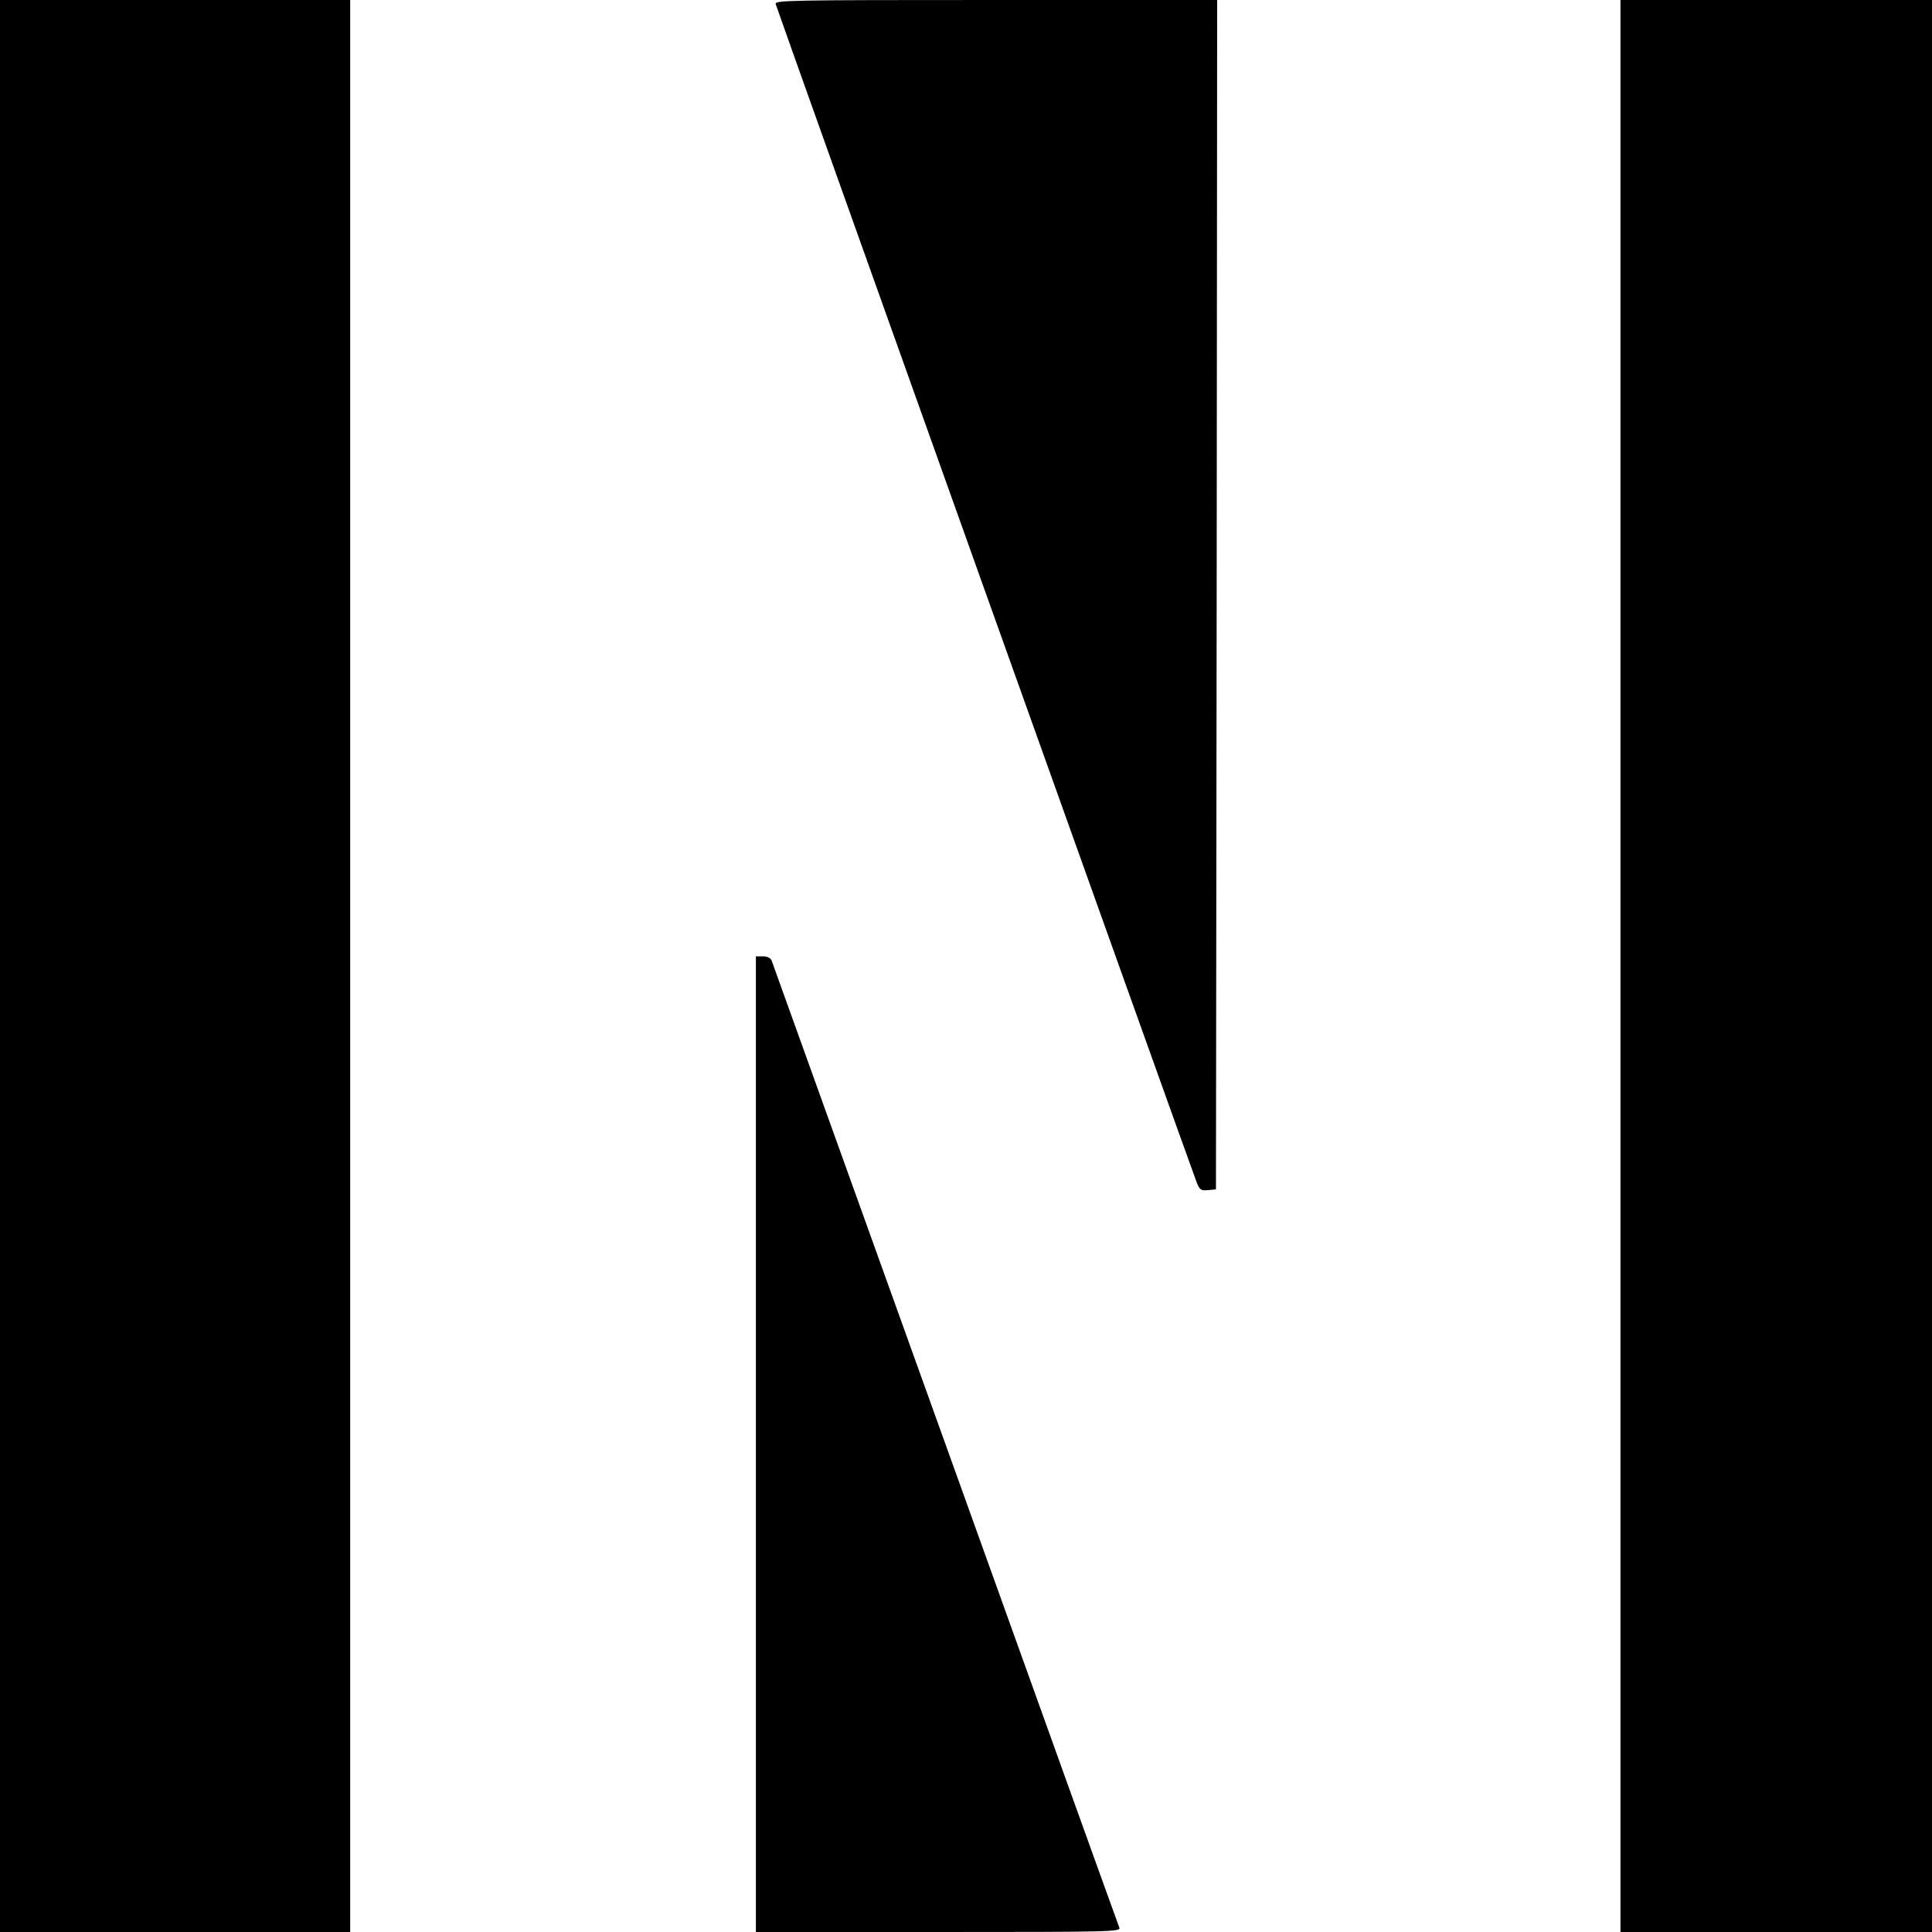 <?xml version="1.0" standalone="no"?>
<!DOCTYPE svg PUBLIC "-//W3C//DTD SVG 20010904//EN"
 "http://www.w3.org/TR/2001/REC-SVG-20010904/DTD/svg10.dtd">
<svg version="1.0" xmlns="http://www.w3.org/2000/svg"
 width="800pt" height="800pt" viewBox="0 0 800 800"
 preserveAspectRatio="xMidYMid meet">
<g transform="translate(0,800) scale(0.1,-0.1)"
fill="#000000" stroke="none">
<path d="M0 4000 l0 -4000 725 0 725 0 0 4000 0 4000 -725 0 -725 0 0 -4000z"/>
<path d="M3212 7983 c7 -26 1728 -4842 1744 -4881 12 -29 17 -33 46 -30 l33 3
3 2463 2 2462 -916 0 c-868 0 -916 -1 -912 -17z"/>
<path d="M6710 4000 l0 -4000 645 0 645 0 0 4000 0 4000 -645 0 -645 0 0
-4000z"/>
<path d="M3130 2020 l0 -2020 756 0 c716 0 756 1 749 18 -4 9 -328 910 -720
2002 -392 1092 -717 1993 -720 2003 -5 11 -18 17 -36 17 l-29 0 0 -2020z"/>
</g>
</svg>
